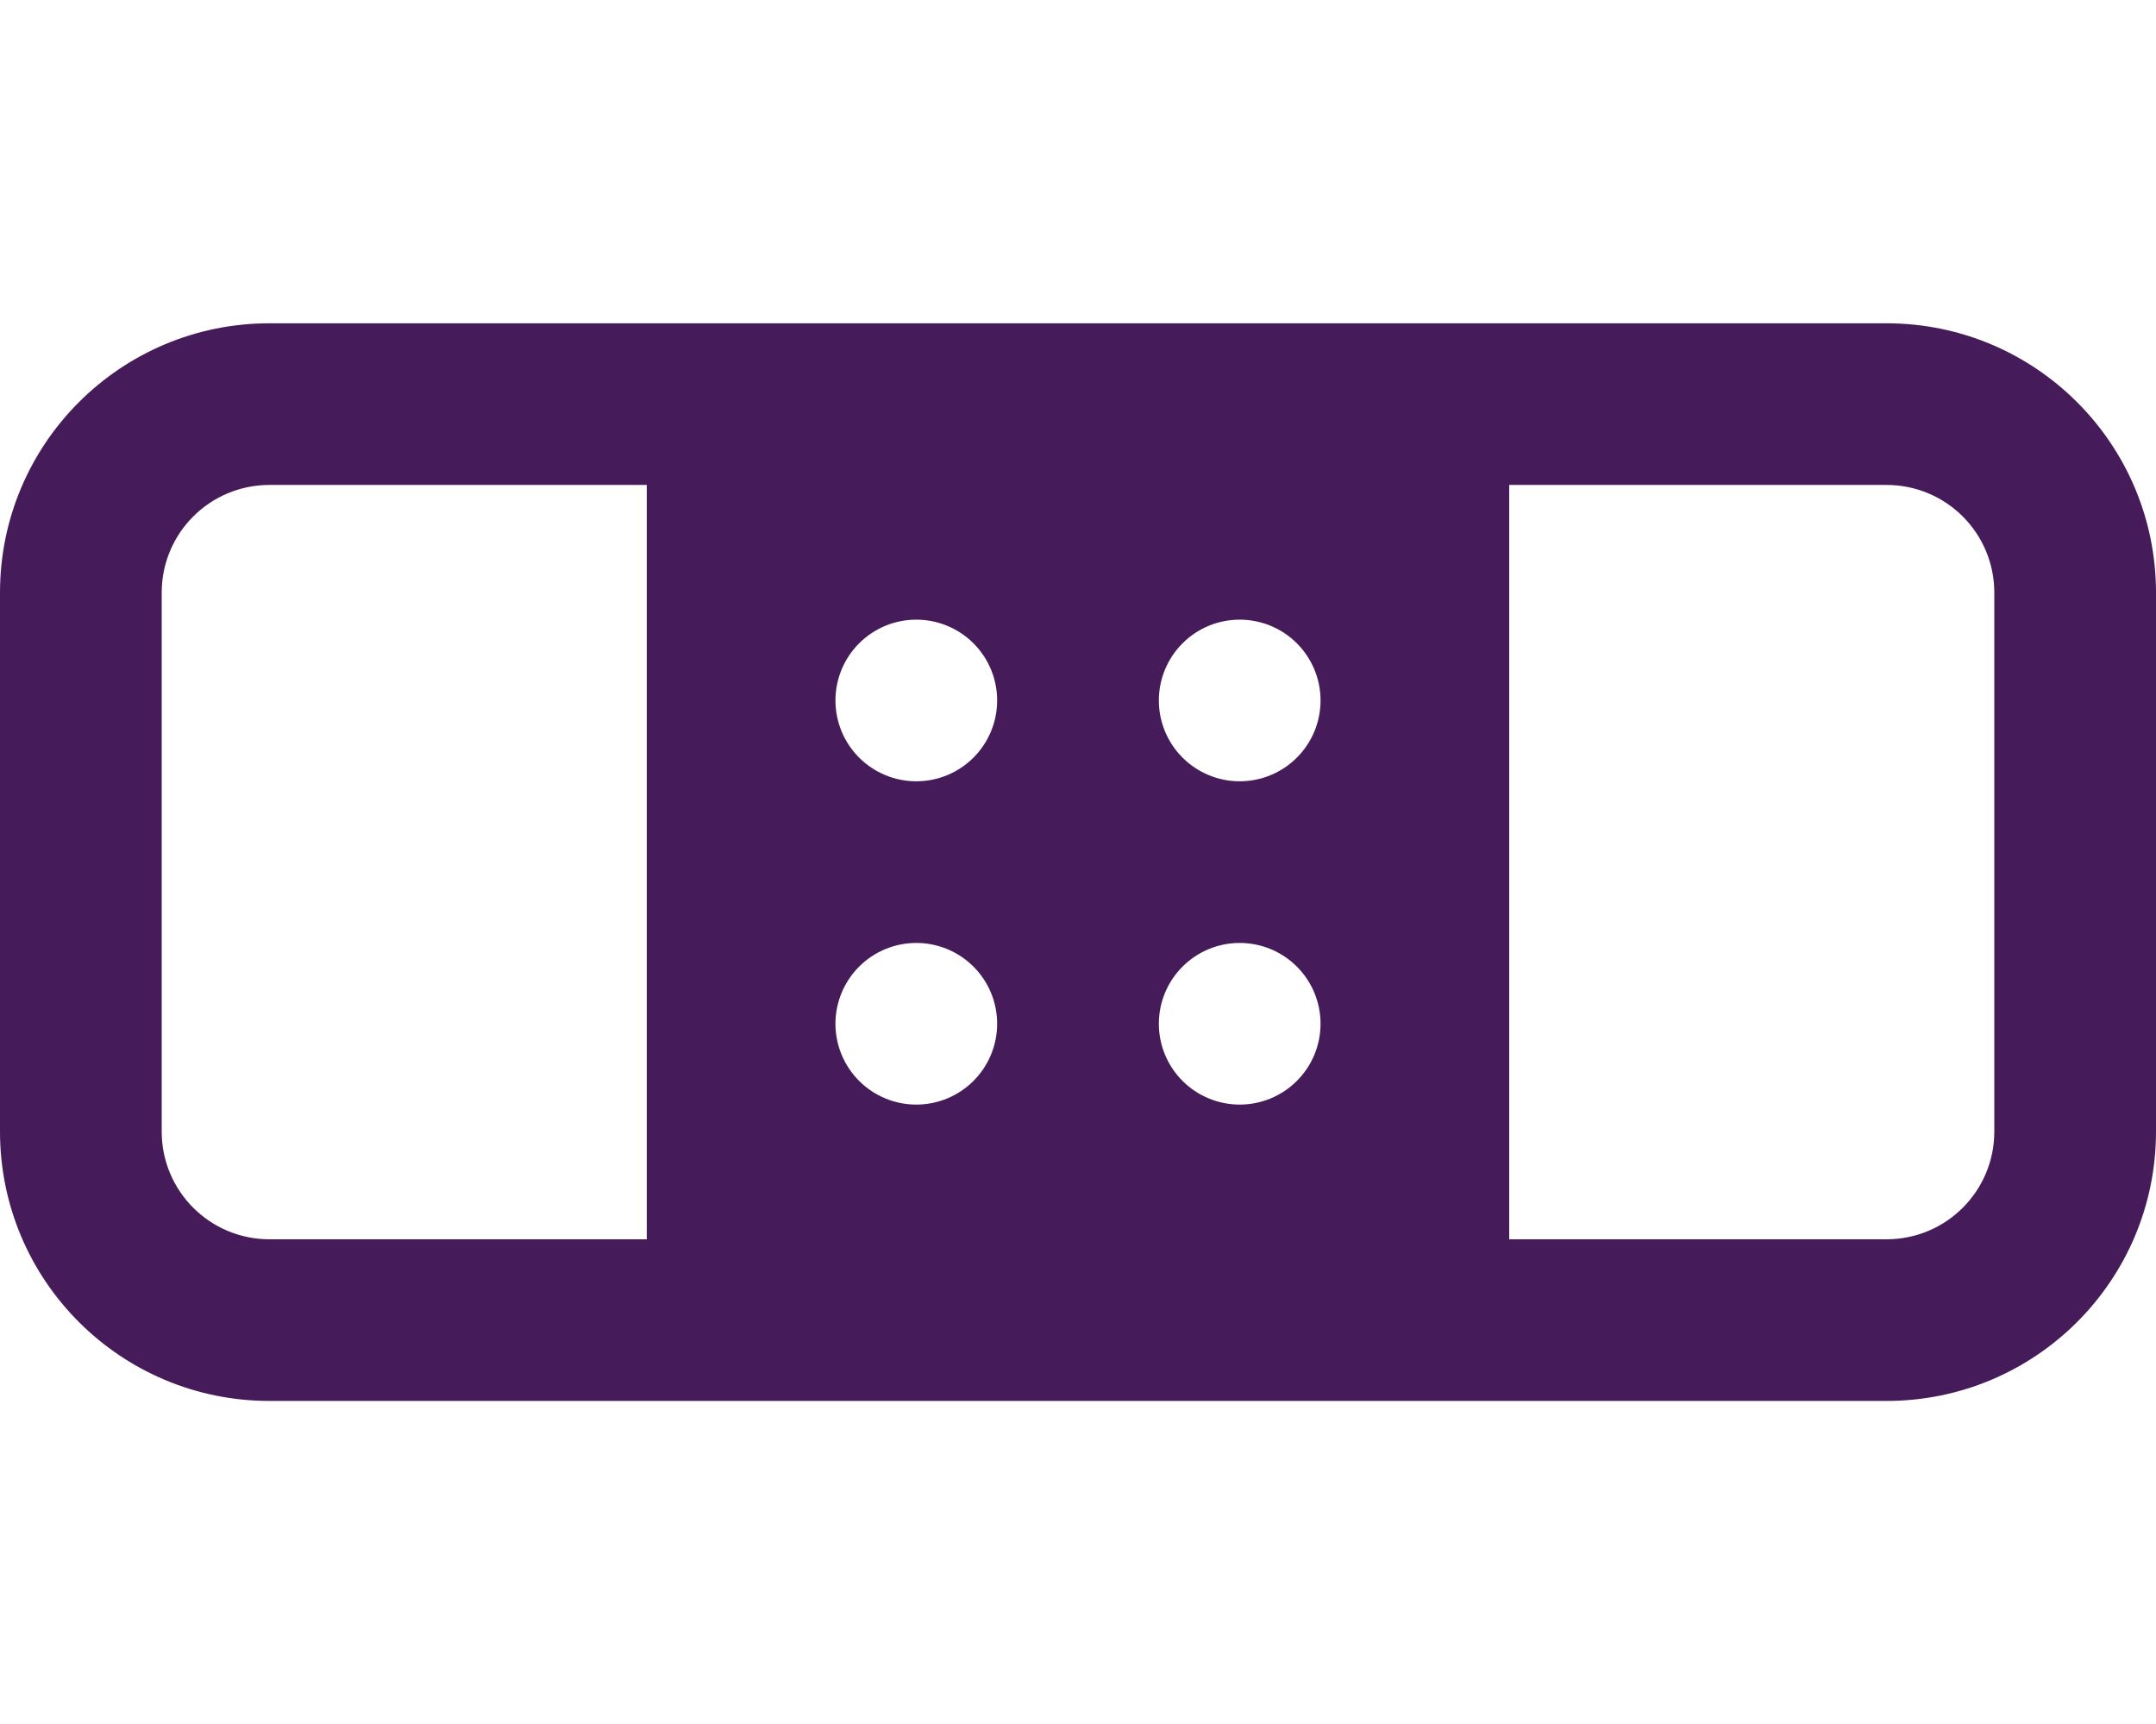 <svg width="679" height="543" viewBox="0 0 679 543" fill="none" xmlns="http://www.w3.org/2000/svg">
<path d="M475.3 152.719V390.281H594.125C612.904 390.281 628.075 375.115 628.075 356.344V186.656C628.075 167.885 612.904 152.719 594.125 152.719H475.3ZM203.7 101.812H475.3H594.125C641.018 101.812 679 139.78 679 186.656V356.344C679 403.22 641.018 441.188 594.125 441.188H475.3H203.7H84.875C37.982 441.188 0 403.22 0 356.344V186.656C0 139.78 37.982 101.812 84.875 101.812H203.7ZM203.7 390.281V152.719H84.875C66.096 152.719 50.925 167.885 50.925 186.656V356.344C50.925 375.115 66.096 390.281 84.875 390.281H203.7ZM288.575 246.047C295.328 246.047 301.805 243.365 306.58 238.592C311.355 233.818 314.038 227.344 314.038 220.594C314.038 213.843 311.355 207.369 306.58 202.596C301.805 197.822 295.328 195.141 288.575 195.141C281.822 195.141 275.345 197.822 270.57 202.596C265.795 207.369 263.113 213.843 263.113 220.594C263.113 227.344 265.795 233.818 270.57 238.592C275.345 243.365 281.822 246.047 288.575 246.047ZM415.888 220.594C415.888 213.843 413.205 207.369 408.43 202.596C403.655 197.822 397.178 195.141 390.425 195.141C383.672 195.141 377.195 197.822 372.42 202.596C367.645 207.369 364.963 213.843 364.963 220.594C364.963 227.344 367.645 233.818 372.42 238.592C377.195 243.365 383.672 246.047 390.425 246.047C397.178 246.047 403.655 243.365 408.43 238.592C413.205 233.818 415.888 227.344 415.888 220.594ZM288.575 347.859C295.328 347.859 301.805 345.178 306.58 340.404C311.355 335.631 314.038 329.157 314.038 322.406C314.038 315.656 311.355 309.182 306.58 304.408C301.805 299.635 295.328 296.953 288.575 296.953C281.822 296.953 275.345 299.635 270.57 304.408C265.795 309.182 263.113 315.656 263.113 322.406C263.113 329.157 265.795 335.631 270.57 340.404C275.345 345.178 281.822 347.859 288.575 347.859ZM415.888 322.406C415.888 315.656 413.205 309.182 408.43 304.408C403.655 299.635 397.178 296.953 390.425 296.953C383.672 296.953 377.195 299.635 372.42 304.408C367.645 309.182 364.963 315.656 364.963 322.406C364.963 329.157 367.645 335.631 372.42 340.404C377.195 345.178 383.672 347.859 390.425 347.859C397.178 347.859 403.655 345.178 408.43 340.404C413.205 335.631 415.888 329.157 415.888 322.406Z" fill="#461B59"/>
</svg>
